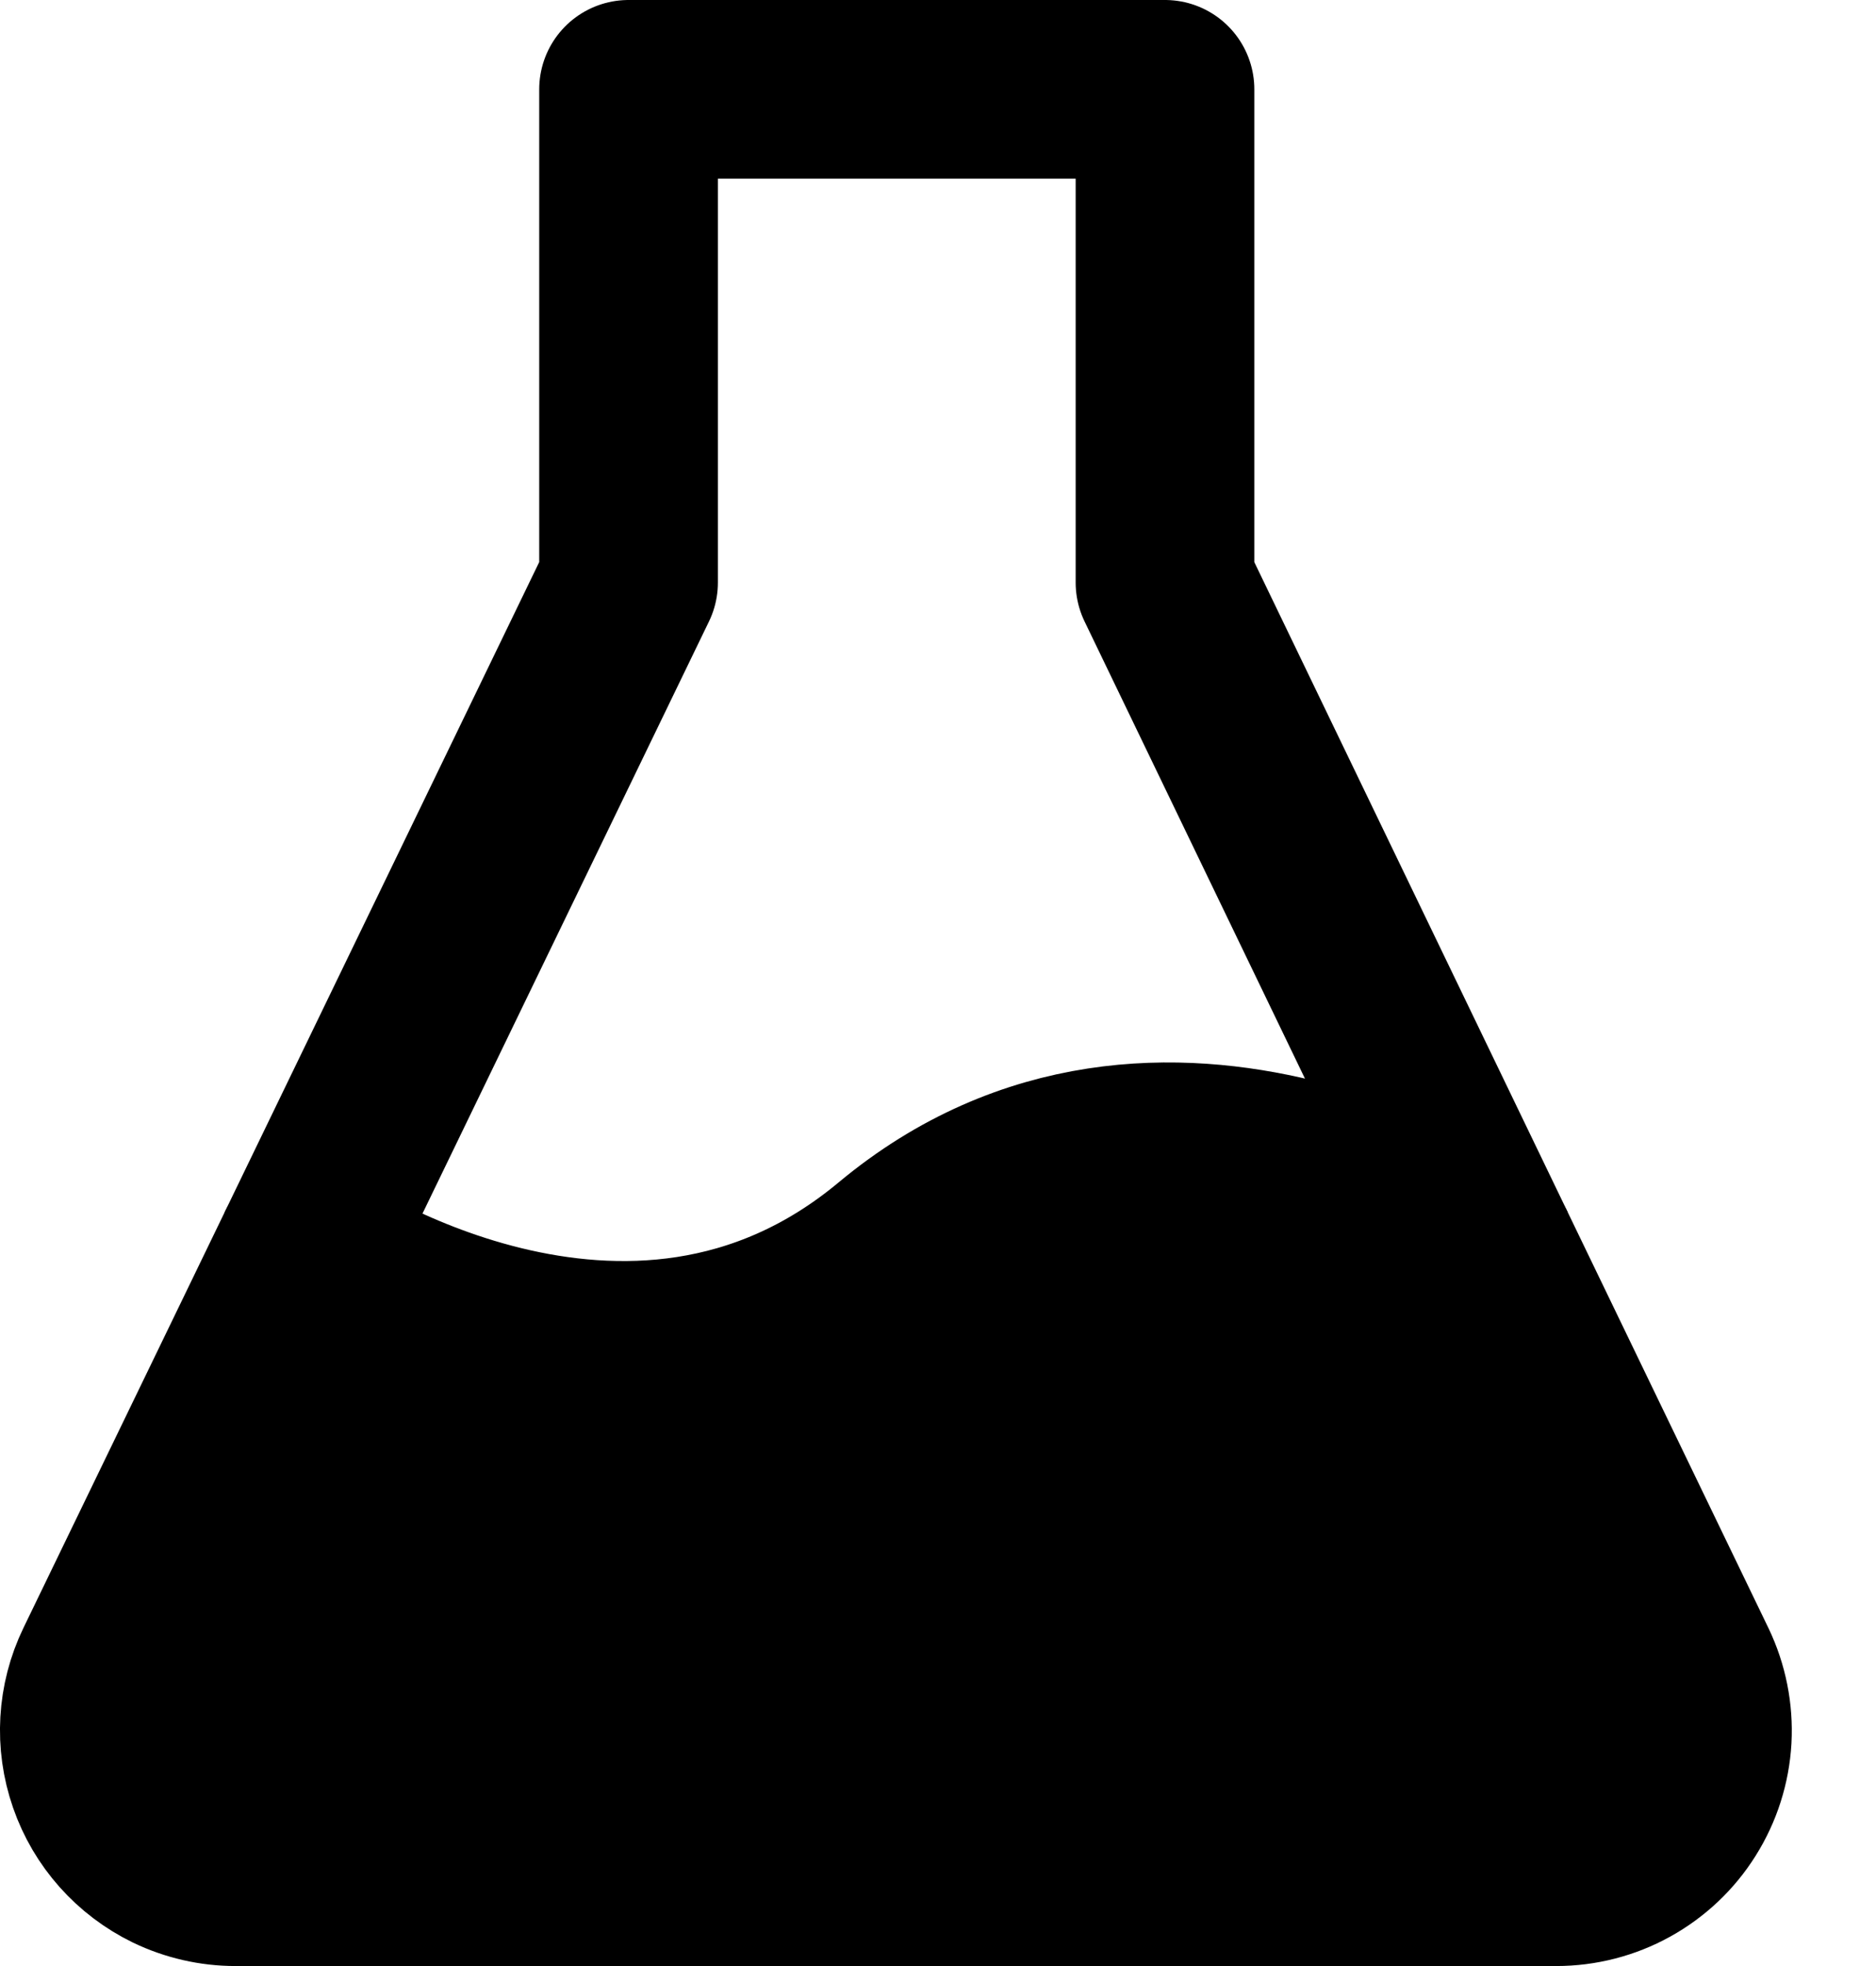 <svg width="21" height="22" viewBox="0 0 21 22" fill="none" xmlns="http://www.w3.org/2000/svg">
<path d="M3.415 14L7.036 6.519V1H13.041V6.519L16.649 14" stroke="black" stroke-width="2" stroke-linejoin="round"/>
<path d="M1.923 20.837C1.533 20.647 1.233 20.311 1.091 19.901C0.948 19.491 0.974 19.041 1.163 18.651L3.415 14C3.415 14 7.026 16.5 10.027 14C13.027 11.5 16.649 14 16.649 14L18.895 18.652C19.015 18.902 19.07 19.178 19.055 19.455C19.039 19.731 18.954 19.999 18.806 20.234C18.659 20.469 18.454 20.662 18.212 20.796C17.97 20.93 17.697 21 17.42 21H2.636C2.389 21 2.146 20.944 1.923 20.837Z" fill="black" stroke="black" stroke-width="2" stroke-linejoin="round"/>
</svg>
